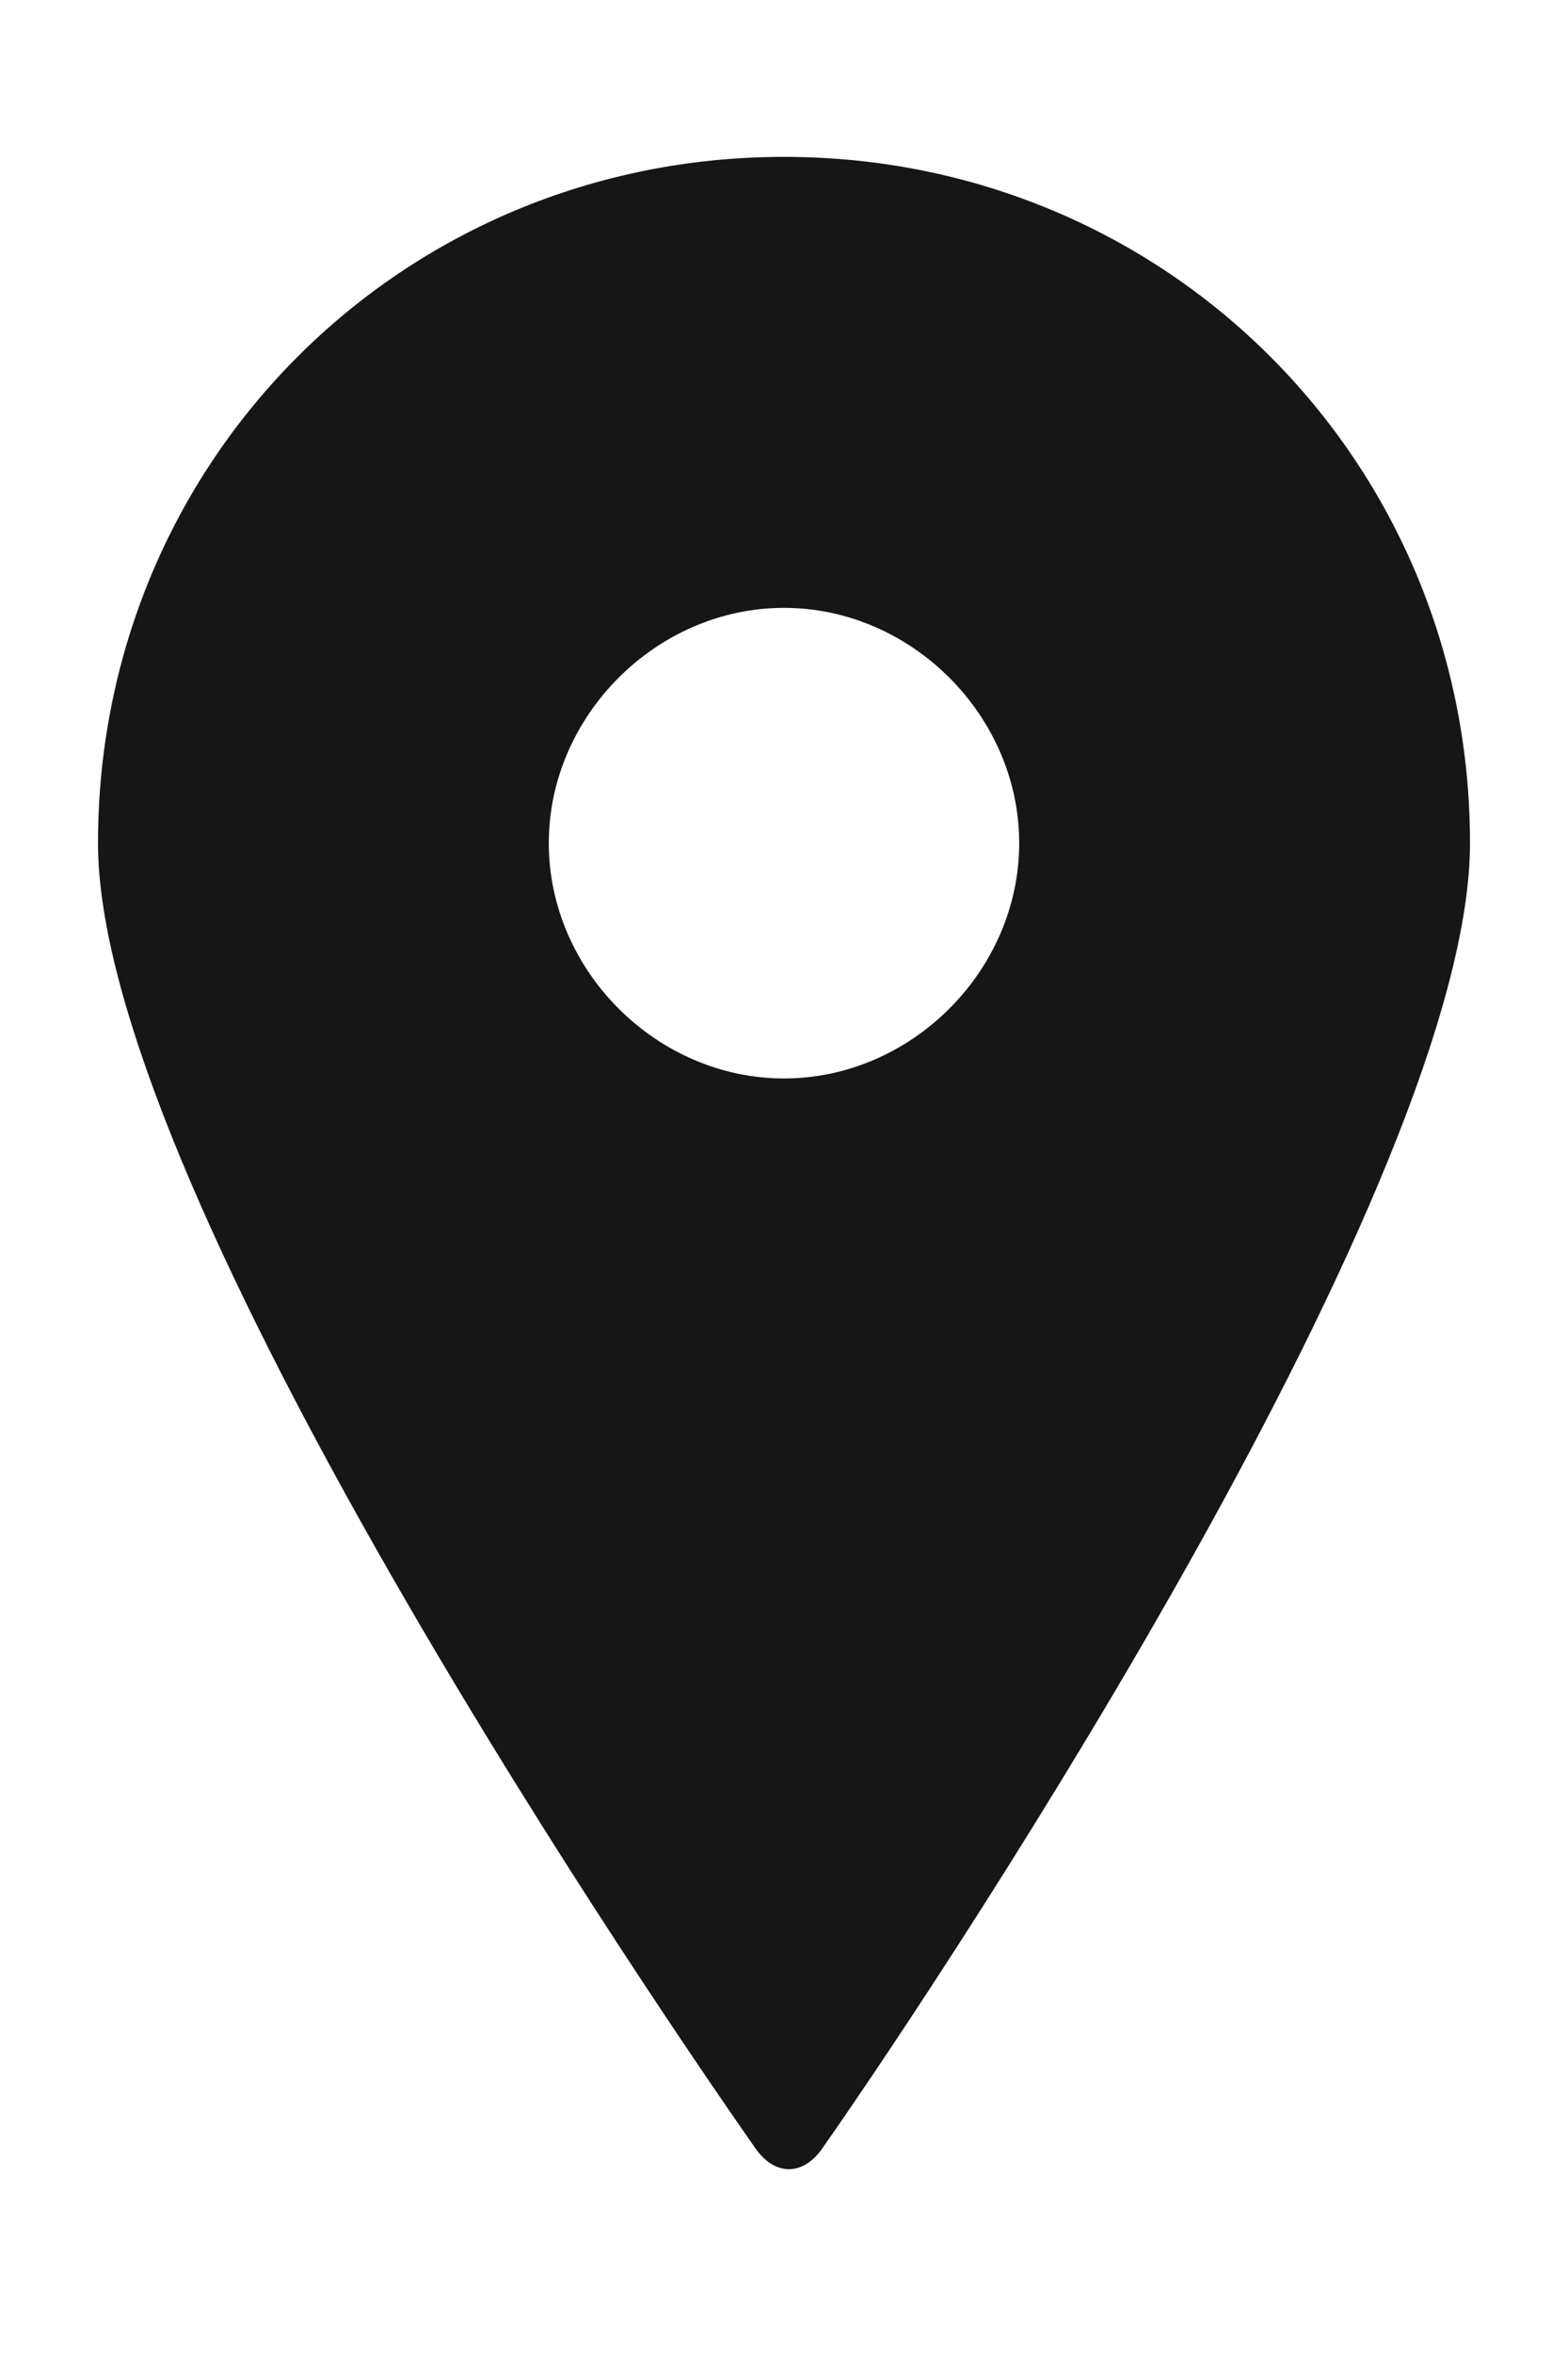 <?xml version="1.0" encoding="utf-8"?>
<!-- Generator: Adobe Illustrator 24.3.0, SVG Export Plug-In . SVG Version: 6.00 Build 0)  -->
<svg version="1.1" id="レイヤー_1" xmlns="http://www.w3.org/2000/svg" xmlns:xlink="http://www.w3.org/1999/xlink" x="0px"
	 y="0px" viewBox="0 0 16 24" style="enable-background:new 0 0 16 24;" xml:space="preserve">
<style type="text/css">
	.st0{fill:#161616;}
</style>
<g>
	<path class="st0" d="M8,1.6c-3.9,0-7,3.1-7,7C1,12,6.3,19.9,7.7,21.9c0.2,0.3,0.5,0.3,0.7,0C9.8,19.9,15,12,15,8.6
		C15,4.7,11.9,1.6,8,1.6z M8,11c-1.3,0-2.4-1.1-2.4-2.4c0-1.3,1.1-2.4,2.4-2.4s2.4,1.1,2.4,2.4C10.4,9.9,9.3,11,8,11z"/>
</g>
</svg>
